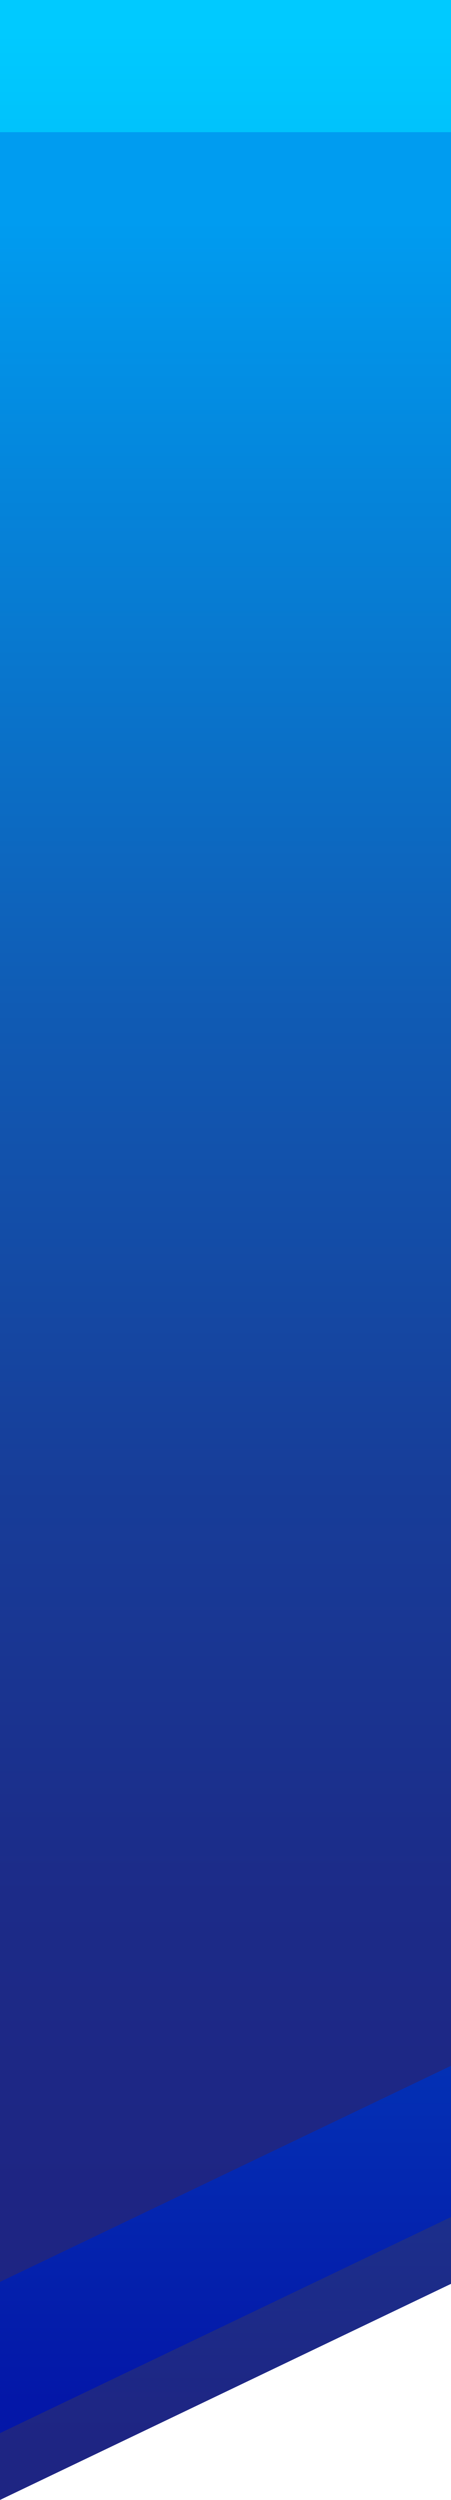 <svg xmlns="http://www.w3.org/2000/svg" xmlns:xlink="http://www.w3.org/1999/xlink" width="96.598" height="534.756" viewBox="0 0 96.598 534.756"><defs><linearGradient id="a" x1="0.5" x2="0.5" y2="1" gradientUnits="objectBoundingBox"><stop offset="0" stop-color="#009cf0"/><stop offset="0.16" stop-color="#0196eb"/><stop offset="0.35" stop-color="#0587dc"/><stop offset="0.57" stop-color="#0b6dc5"/><stop offset="0.65" stop-color="#144aa5"/><stop offset="1" stop-color="#1e2583"/></linearGradient><linearGradient id="b" x1="0.5" y1="1" x2="0.5" gradientUnits="objectBoundingBox"><stop offset="0" stop-color="#0417a8"/><stop offset="1" stop-color="#00caff"/></linearGradient><linearGradient id="c" x1="0.5" x2="0.5" y2="1" gradientUnits="objectBoundingBox"><stop offset="0" stop-color="#009cf0"/><stop offset="0.14" stop-color="#0584da"/><stop offset="0.4" stop-color="#105bb4"/><stop offset="0.64" stop-color="#173d99"/><stop offset="0.85" stop-color="#1c2b88"/><stop offset="1" stop-color="#1e2583"/></linearGradient></defs><g transform="translate(18104.08 9414)"><path d="M205.63,0h96.6V488.53l-96.6,46.225Z" transform="translate(-18309.711 -9414)" fill="url(#a)"/><path d="M205.63,0h96.6V474.24l-96.6,46.225Z" transform="translate(-18309.711 -9414)" fill="url(#b)"/><path d="M205.63,25.29h96.6V438.9l-96.6,46.225Z" transform="translate(-18309.711 -9411.012)" fill="url(#c)"/></g></svg>